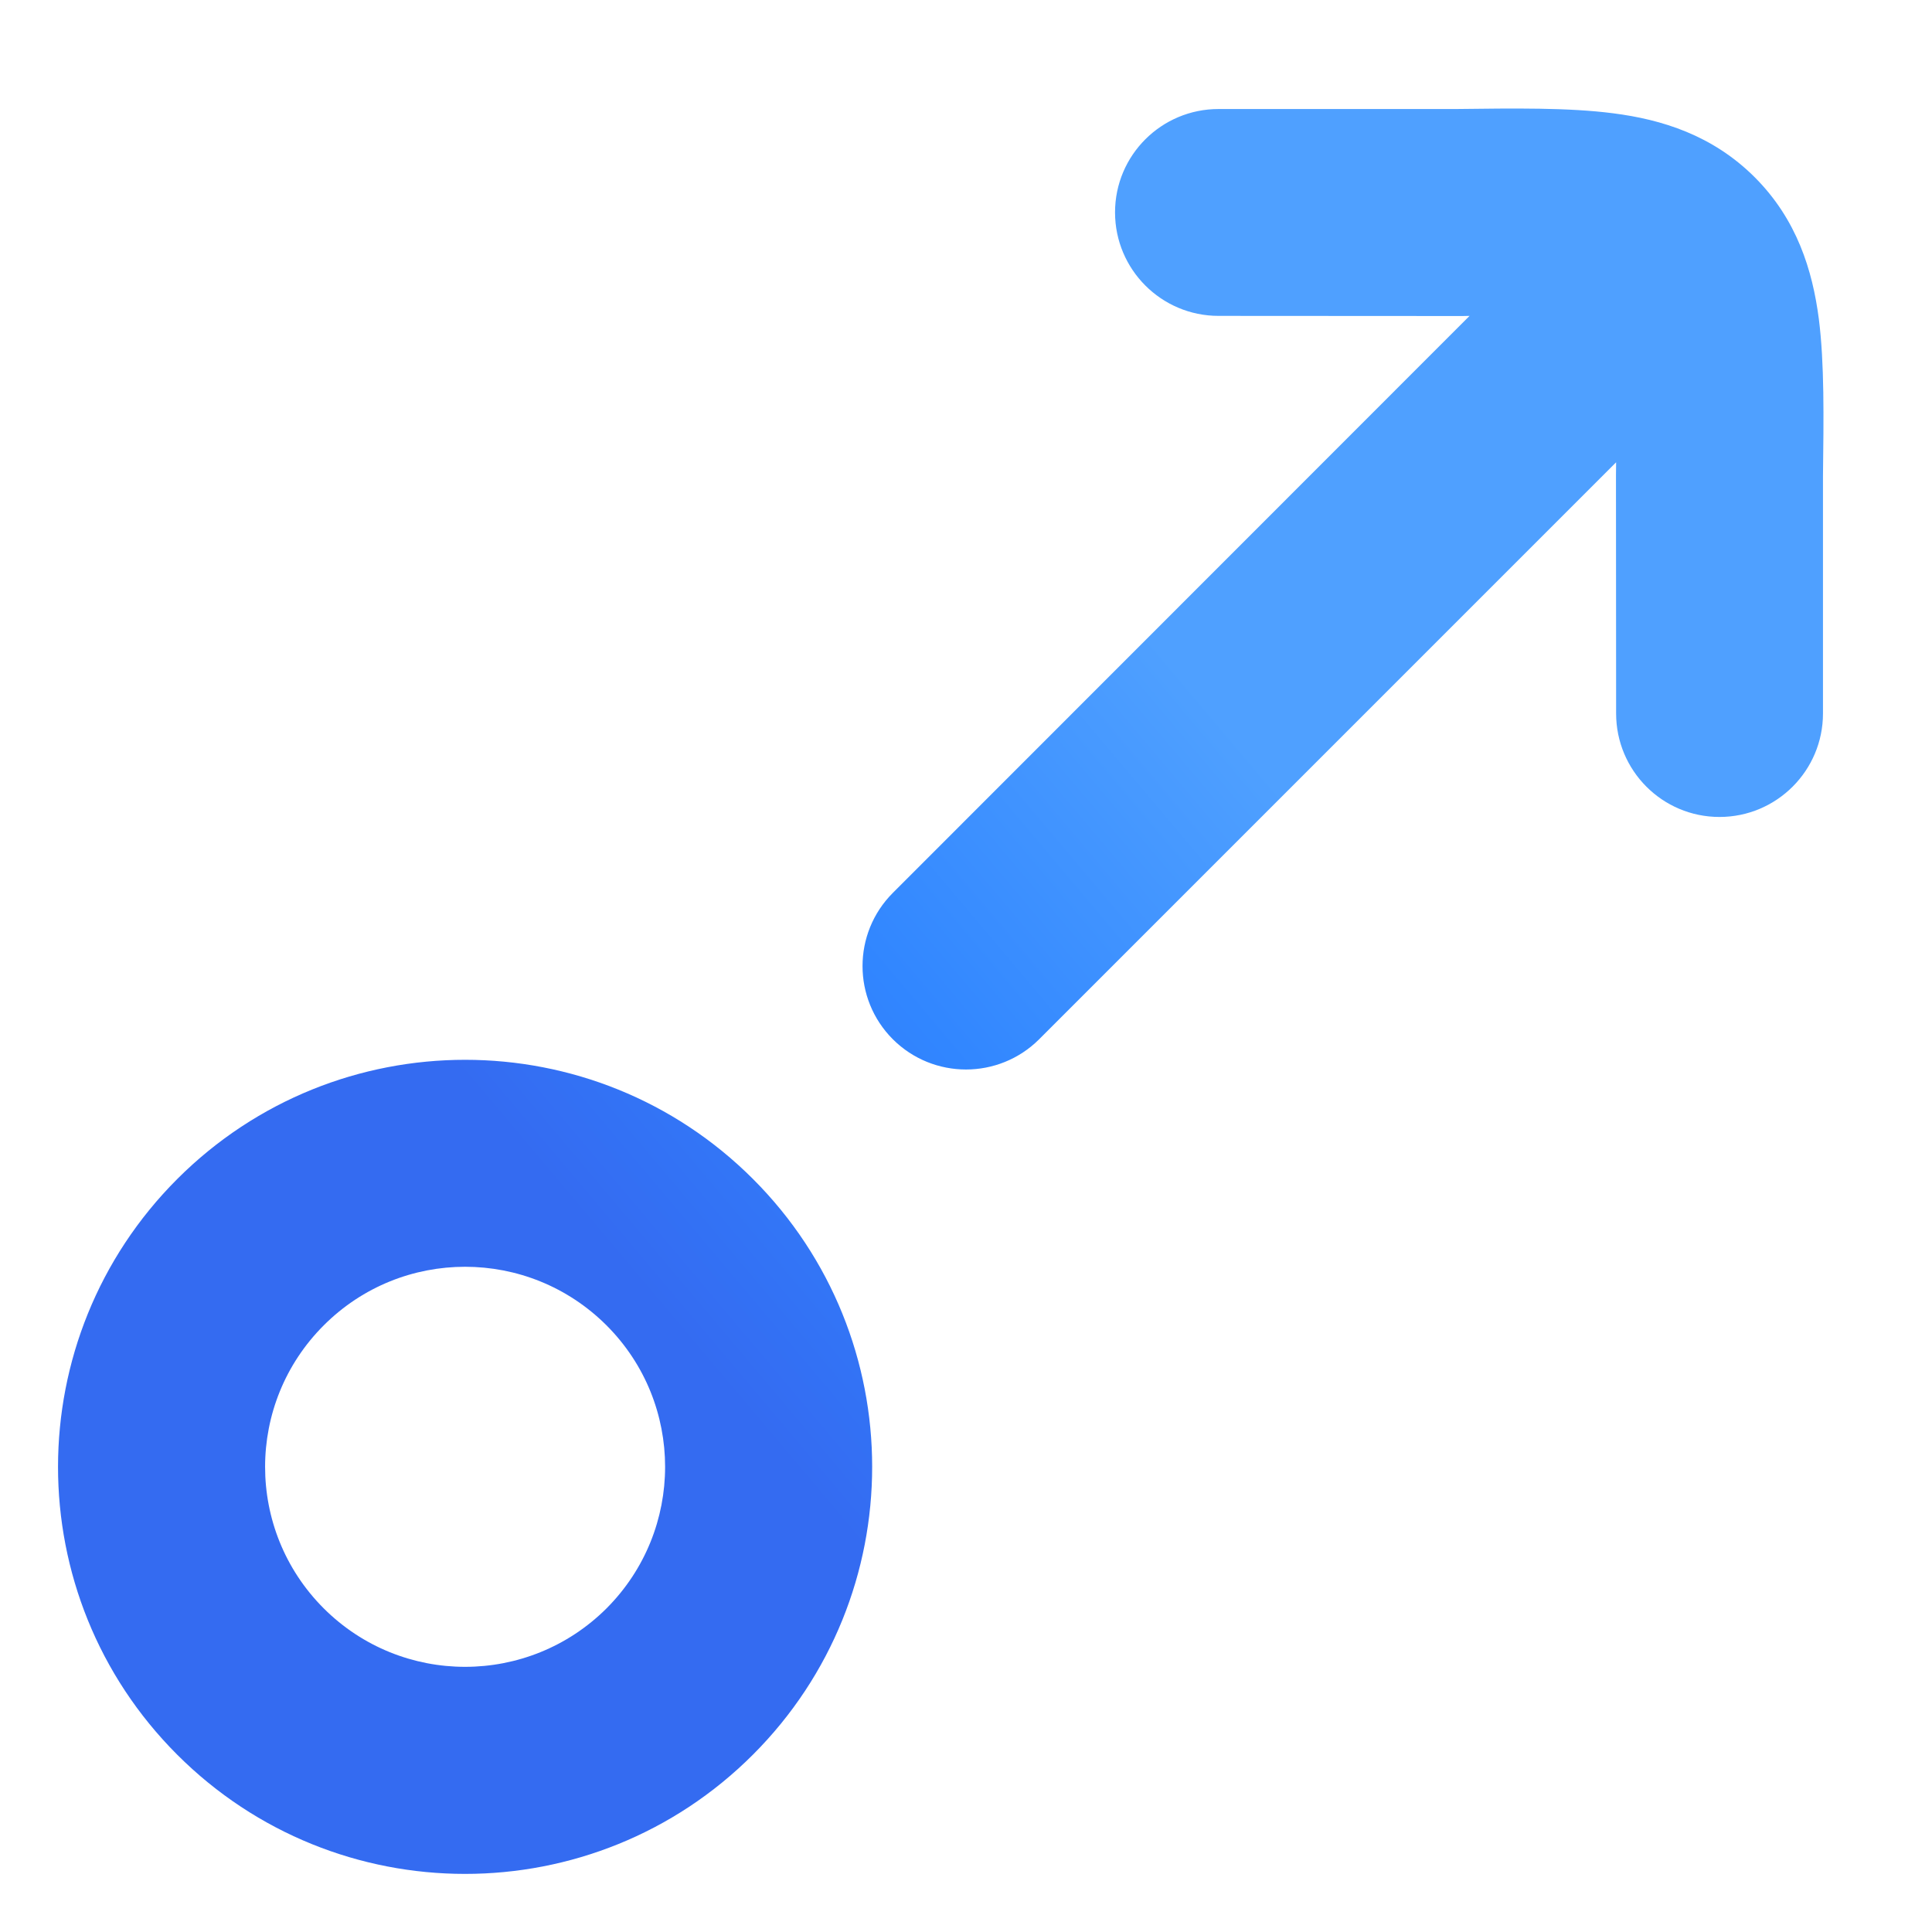 <svg width="14" height="14" viewBox="0 0 14 14" fill="none" xmlns="http://www.w3.org/2000/svg">
<path d="M1.285 8.543C2.437 7.392 4.304 7.392 5.456 8.543C6.608 9.695 6.608 11.563 5.456 12.715C4.304 13.867 2.436 13.867 1.284 12.715C0.132 11.563 0.133 9.695 1.285 8.543ZM4.395 9.604C3.828 9.038 2.912 9.038 2.346 9.604C1.78 10.17 1.779 11.087 2.345 11.654C2.911 12.22 3.829 12.22 4.396 11.654C4.961 11.087 4.961 10.17 4.395 9.604ZM10.549 0.79C10.971 0.785 11.367 0.779 11.69 0.821C12.042 0.866 12.409 0.979 12.715 1.284C13.021 1.59 13.134 1.958 13.18 2.311C13.221 2.634 13.215 3.029 13.21 3.451V5.17C13.21 5.584 12.874 5.92 12.46 5.92C12.046 5.92 11.711 5.584 11.711 5.17L11.71 3.452V3.443C11.71 3.411 11.711 3.38 11.711 3.35L7.53 7.531C7.237 7.823 6.763 7.823 6.47 7.531C6.177 7.238 6.177 6.763 6.47 6.47L10.649 2.289C10.62 2.29 10.589 2.29 10.558 2.29H10.548L8.83 2.289C8.416 2.289 8.08 1.953 8.08 1.539C8.08 1.125 8.416 0.79 8.83 0.79H10.549Z" fill="url(#paint0_linear_1121_2761)"/>
<defs>
<linearGradient id="paint0_linear_1121_2761" x1="4.402" y1="9.055" x2="10.189" y2="4.176" gradientUnits="userSpaceOnUse">
<stop stop-color="#346BF1"/>
<stop offset="0.372" stop-color="#3186FF"/>
<stop offset="0.777" stop-color="#4FA0FF"/>
</linearGradient>
</defs>
</svg>

